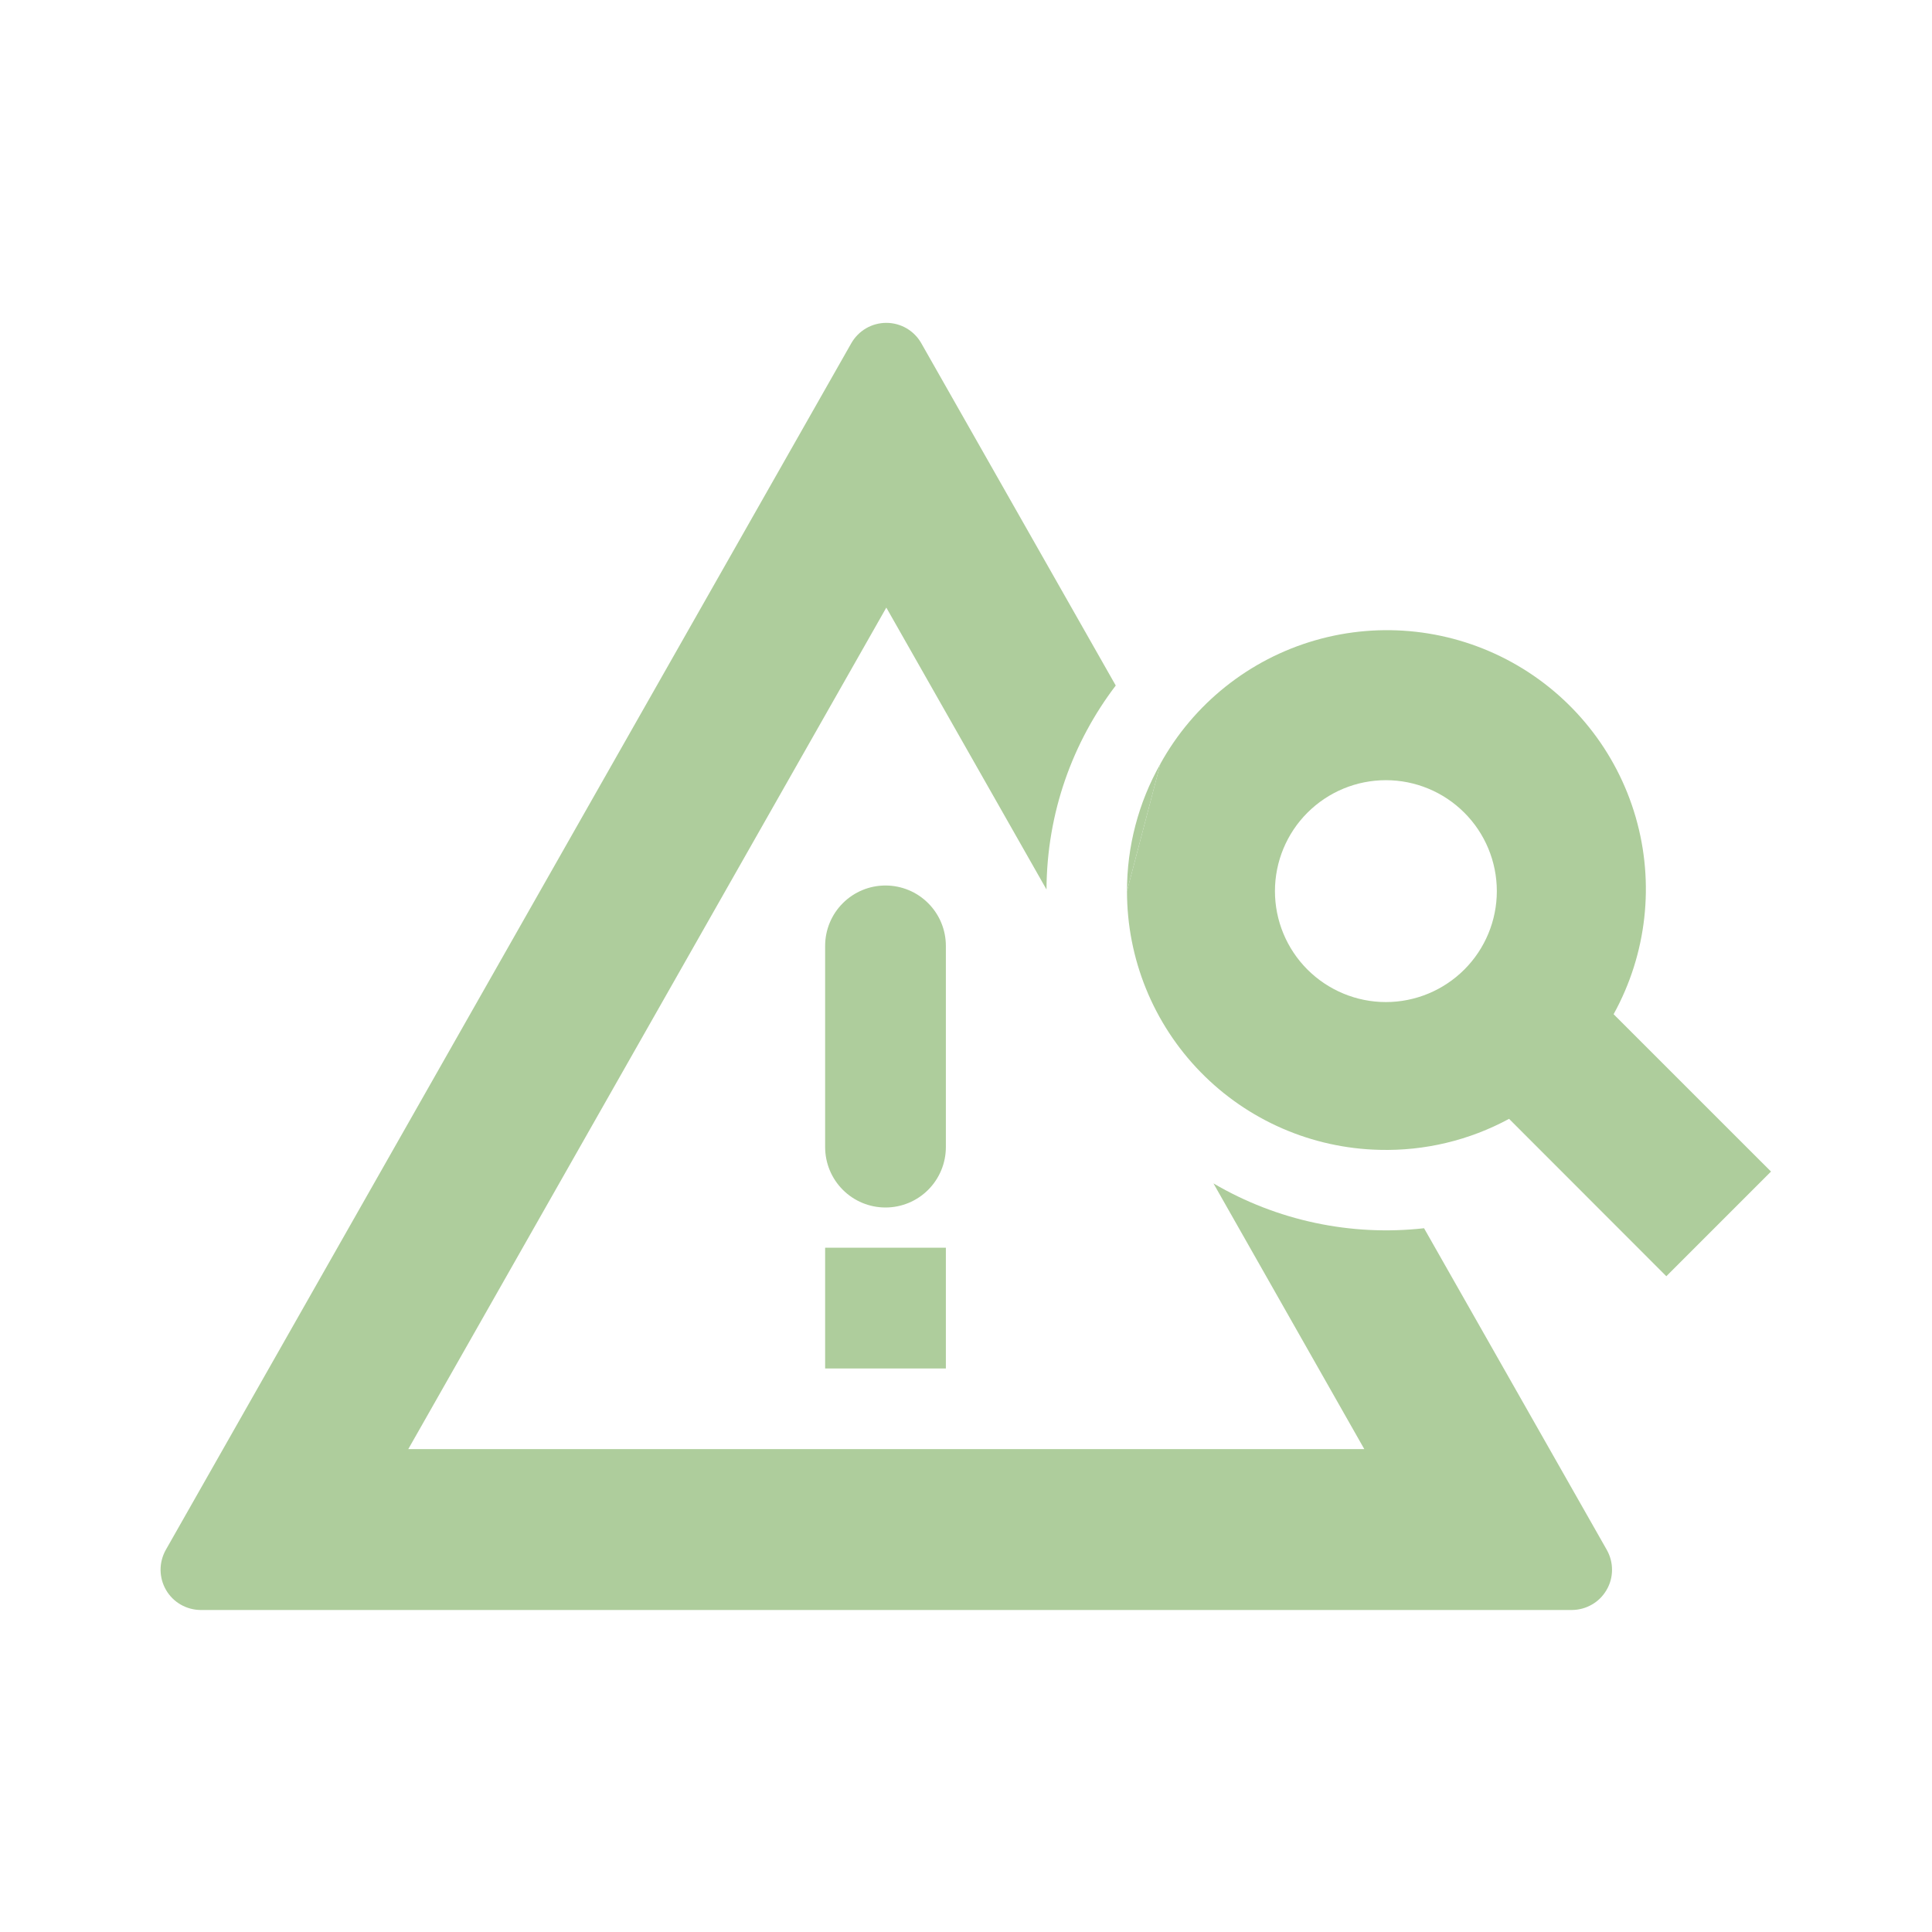 <svg width="45" height="45" viewBox="0 0 45 45" fill="none" xmlns="http://www.w3.org/2000/svg">
<path d="M3.862 36.099C3.782 36.242 3.739 36.403 3.74 36.567C3.741 36.731 3.785 36.892 3.867 37.033C3.949 37.175 4.067 37.293 4.209 37.374C4.351 37.456 4.512 37.499 4.676 37.5H36.611C36.775 37.499 36.936 37.456 37.078 37.374C37.22 37.293 37.338 37.175 37.42 37.033C37.503 36.892 37.547 36.731 37.547 36.567C37.548 36.403 37.506 36.242 37.425 36.099L33.169 28.608C31.464 28.799 29.743 28.432 28.264 27.564L31.777 33.752H9.51L20.644 14.152L24.375 20.718C24.383 18.932 24.983 17.287 25.988 15.967L21.459 7.995C21.378 7.851 21.259 7.731 21.116 7.647C20.973 7.564 20.81 7.52 20.644 7.52C20.478 7.52 20.315 7.564 20.172 7.647C20.029 7.731 19.91 7.851 19.828 7.995L3.862 36.099Z" fill="#AECD9C"/>
<path fill-rule="evenodd" clip-rule="evenodd" d="M27.026 17.793C27.799 16.393 29.097 15.357 30.634 14.914C32.17 14.471 33.82 14.656 35.22 15.429C36.62 16.202 37.656 17.5 38.099 19.036C38.543 20.573 38.357 22.223 37.584 23.623L41.25 27.288L38.812 29.726L35.149 26.06C34.224 26.561 33.183 26.81 32.132 26.782C30.558 26.746 29.061 26.095 27.962 24.969C26.862 23.842 26.248 22.33 26.25 20.756M32.28 23.34C32.965 23.34 33.622 23.067 34.107 22.583C34.592 22.098 34.864 21.441 34.864 20.756C34.864 20.071 34.592 19.413 34.107 18.929C33.622 18.444 32.965 18.172 32.28 18.172C31.595 18.172 30.938 18.444 30.453 18.929C29.968 19.413 29.696 20.071 29.696 20.756C29.696 21.441 29.968 22.098 30.453 22.583C30.938 23.067 31.595 23.34 32.28 23.34Z" fill="#AECD9C"/>
<path d="M26.25 20.756C26.248 19.718 26.516 18.697 27.026 17.794L26.25 20.756ZM19.219 31.875V29.062H22.031V31.875H19.219ZM20.625 20.625C20.252 20.625 19.894 20.773 19.631 21.037C19.367 21.3 19.219 21.658 19.219 22.031V26.718C19.219 27.091 19.367 27.449 19.631 27.713C19.894 27.977 20.252 28.125 20.625 28.125C20.998 28.125 21.356 27.977 21.619 27.713C21.883 27.449 22.031 27.091 22.031 26.718V22.031C22.031 21.658 21.883 21.3 21.619 21.037C21.356 20.773 20.998 20.625 20.625 20.625Z" fill="#AECD9C"/>
</svg>
